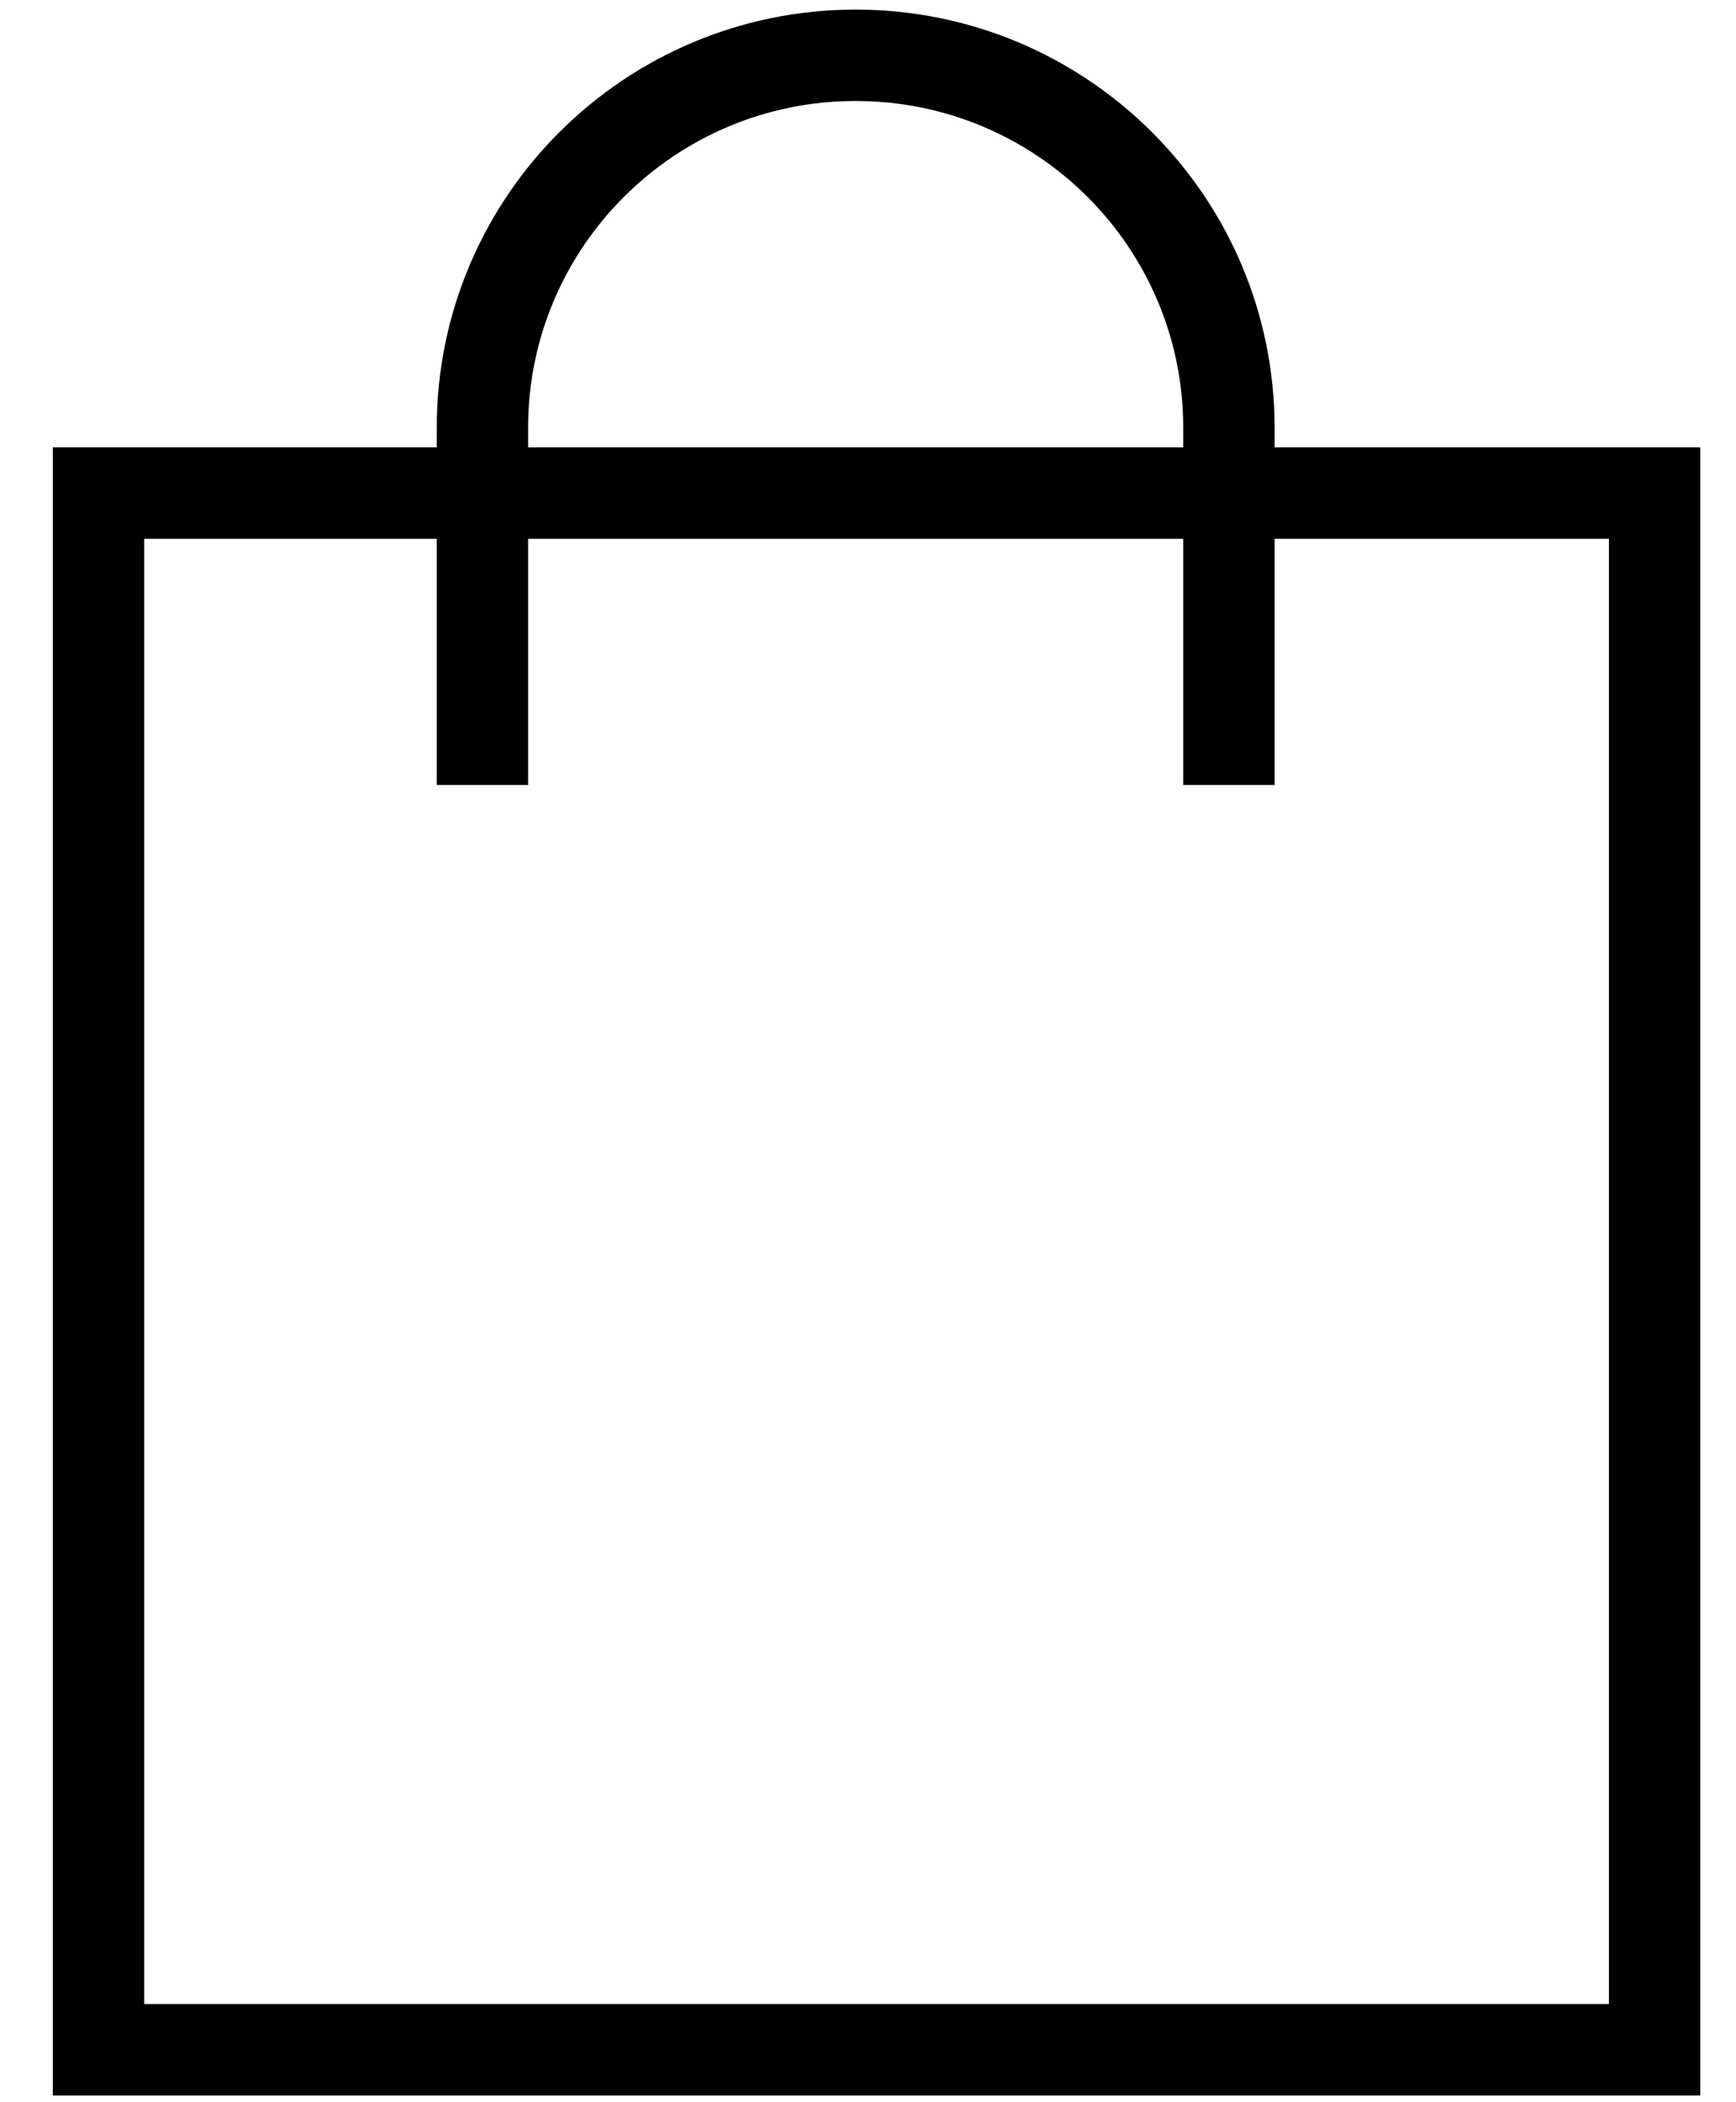 <svg xmlns="http://www.w3.org/2000/svg" width="19" height="23" viewBox="0 0 19 23">
    <g fill="none" fill-rule="evenodd">
        <g>
            <g>
                <g>
                    <g>
                        <g>
                            <g>
                                <g>
                                    <path d="M0 0H27.977V28H0z" transform="translate(-1308 -93) translate(1303 91)"/>
                                    <path stroke="#000" d="M6.078 7.395L6.078 24.426 23.109 24.426 23.109 7.395z" transform="translate(-1308 -93) translate(1303 91)"/>
                                    <path stroke="#000" d="M10.28 10.588V6.68c0-2.25 1.83-4.075 4.085-4.075 2.256 0 4.085 1.825 4.085 4.075v3.908" transform="translate(-1308 -93) translate(1303 91)"/>
                                </g>
                            </g>
                        </g>
                    </g>
                </g>
            </g>
        </g>
    </g>
</svg>
